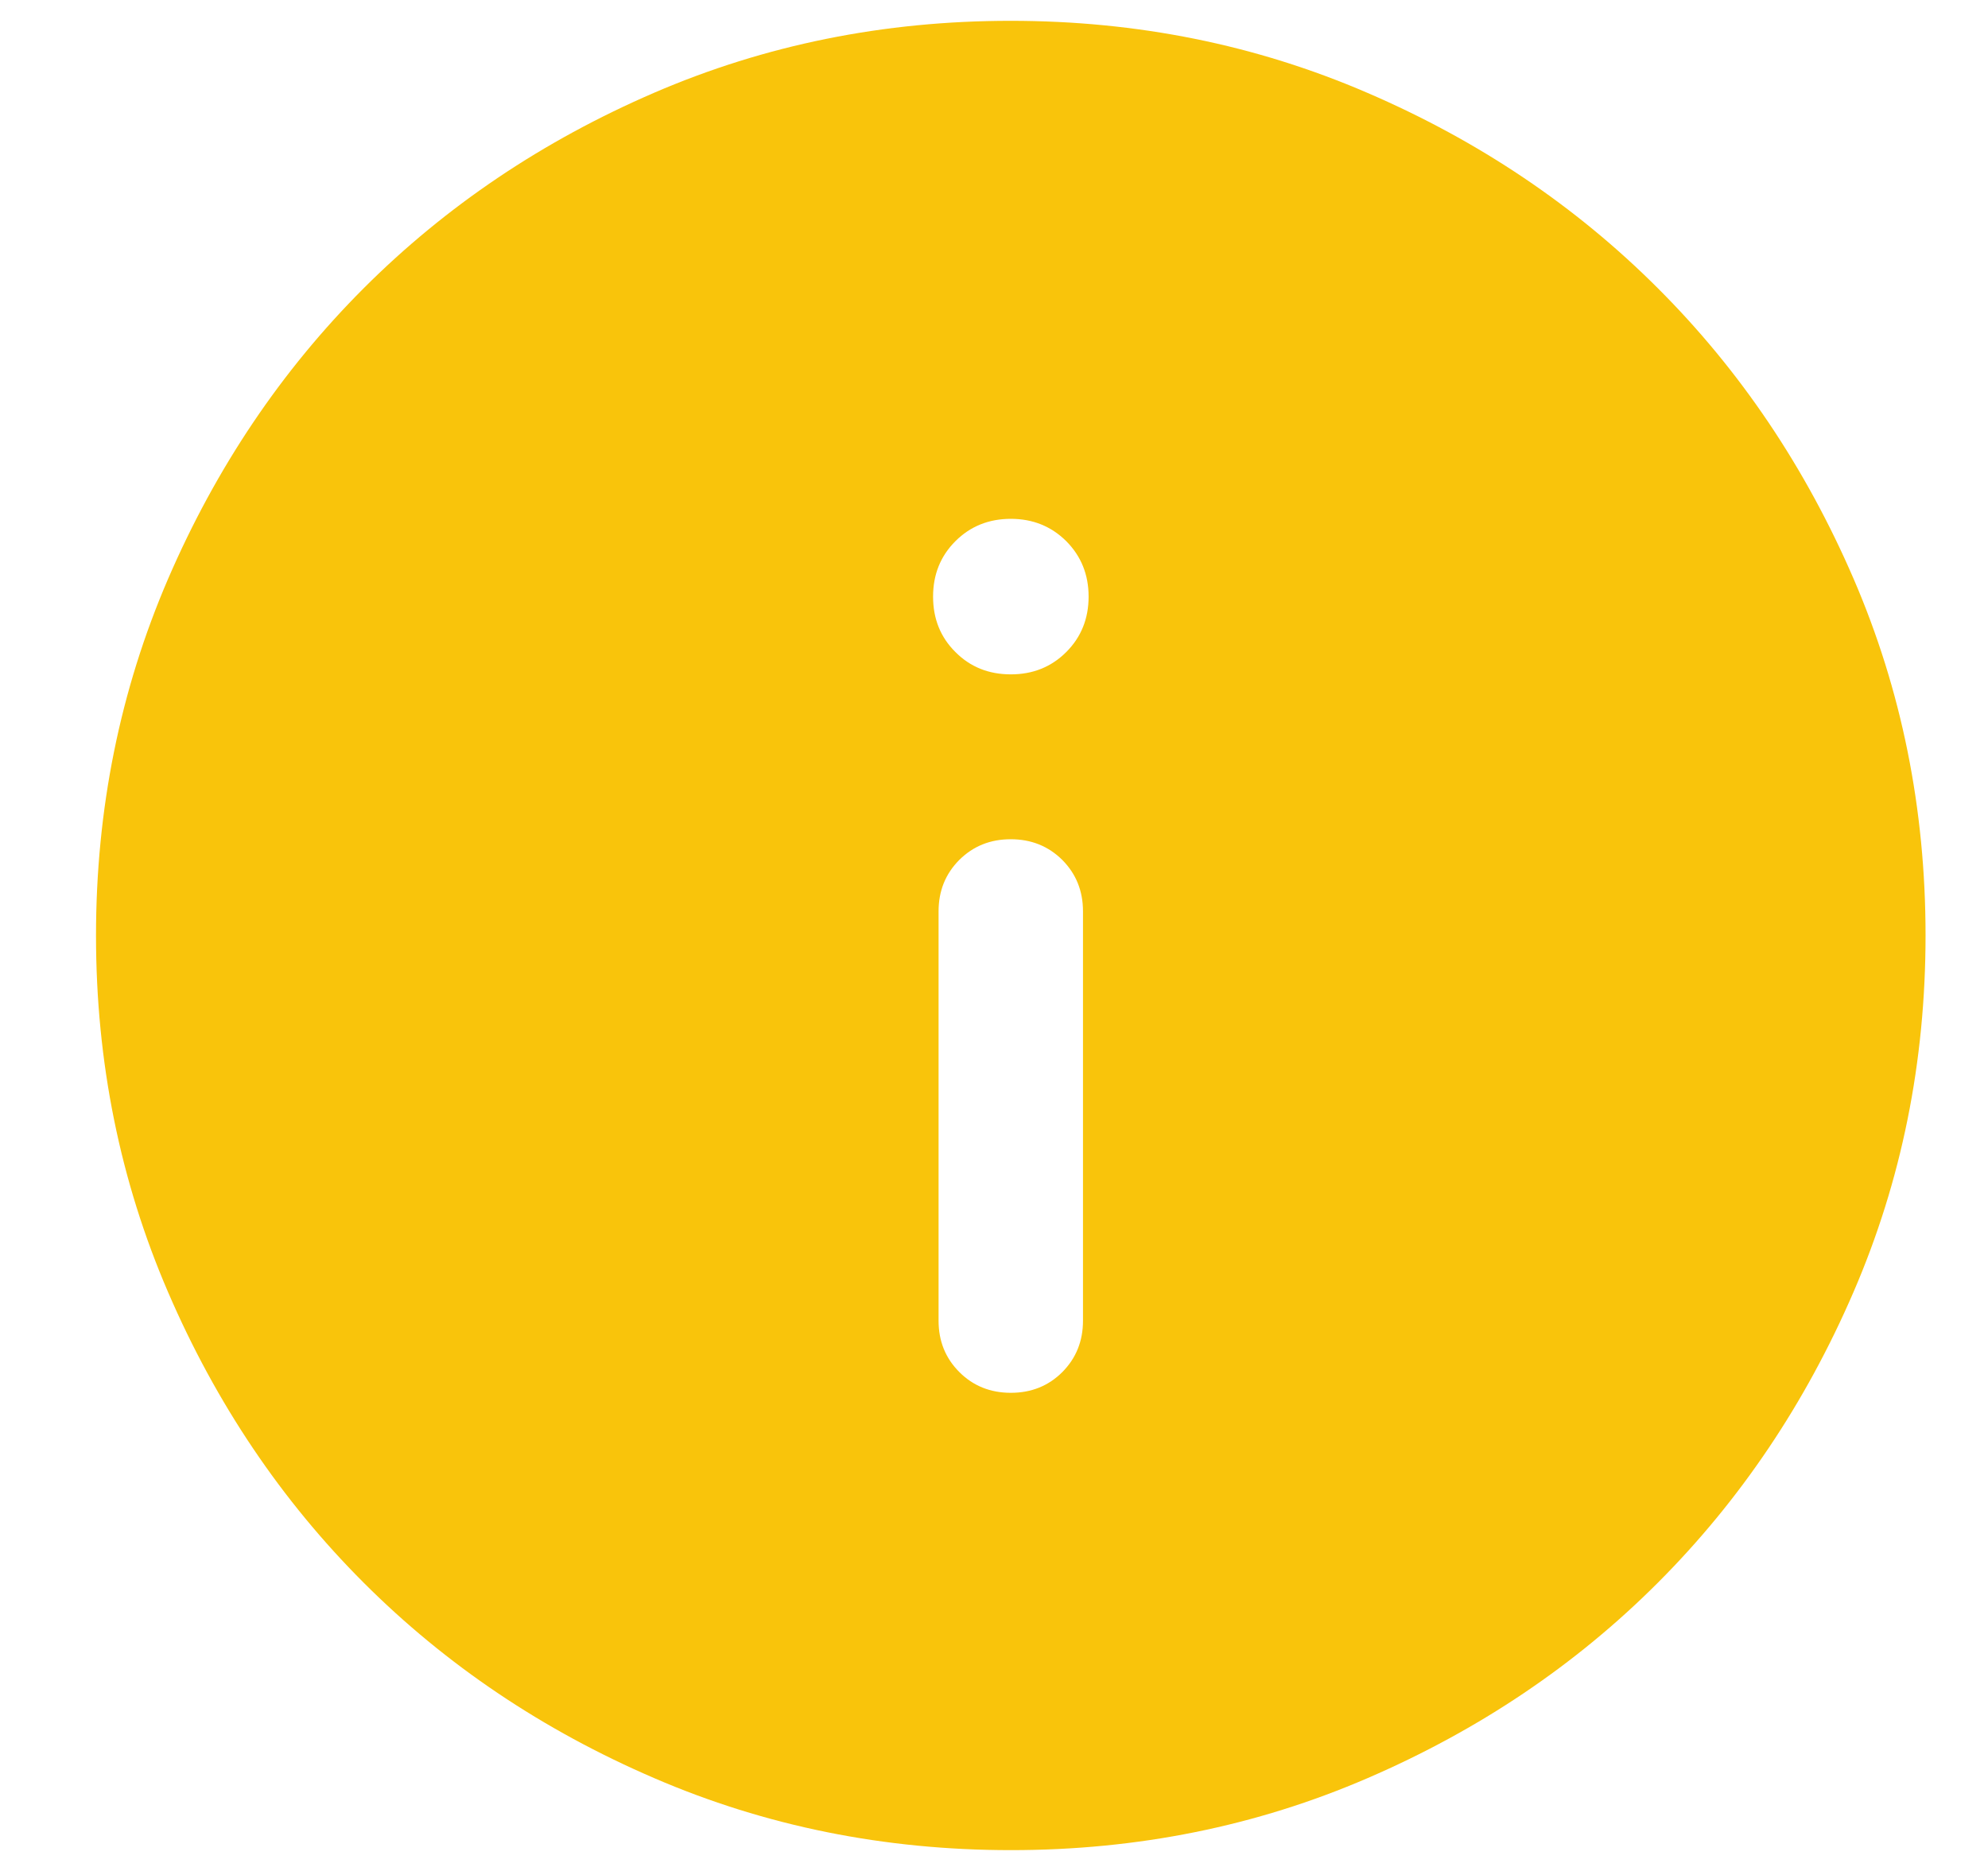 <svg width="17" height="16" viewBox="0 0 17 16" fill="none" xmlns="http://www.w3.org/2000/svg">
<path d="M8.644 11.911C8.819 11.911 8.966 11.852 9.084 11.734C9.202 11.615 9.261 11.469 9.261 11.294V7.794C9.261 7.619 9.202 7.473 9.084 7.354C8.965 7.236 8.818 7.177 8.643 7.177C8.468 7.177 8.322 7.236 8.203 7.354C8.085 7.473 8.026 7.619 8.026 7.794V11.294C8.026 11.469 8.085 11.615 8.204 11.734C8.322 11.852 8.469 11.911 8.644 11.911ZM8.644 5.767C8.832 5.767 8.99 5.704 9.118 5.576C9.245 5.449 9.309 5.291 9.309 5.102C9.309 4.914 9.245 4.756 9.118 4.628C8.99 4.501 8.832 4.437 8.644 4.437C8.455 4.437 8.297 4.501 8.17 4.628C8.042 4.756 7.979 4.914 7.979 5.102C7.979 5.291 8.042 5.449 8.17 5.576C8.297 5.704 8.455 5.767 8.644 5.767ZM8.645 15.822C7.563 15.822 6.546 15.617 5.594 15.206C4.642 14.796 3.814 14.239 3.11 13.535C2.406 12.831 1.848 12.003 1.438 11.052C1.027 10.1 0.821 9.083 0.821 8.001C0.821 6.919 1.027 5.903 1.437 4.951C1.848 3.999 2.405 3.171 3.109 2.466C3.813 1.762 4.641 1.205 5.592 0.794C6.544 0.383 7.56 0.178 8.642 0.178C9.724 0.178 10.741 0.383 11.693 0.794C12.645 1.204 13.473 1.761 14.177 2.465C14.882 3.169 15.439 3.997 15.85 4.948C16.261 5.9 16.466 6.917 16.466 7.999C16.466 9.081 16.261 10.097 15.85 11.049C15.439 12.001 14.882 12.829 14.178 13.534C13.475 14.238 12.647 14.795 11.695 15.206C10.744 15.617 9.727 15.822 8.645 15.822Z" fill="#F9C40B"/>
</svg>